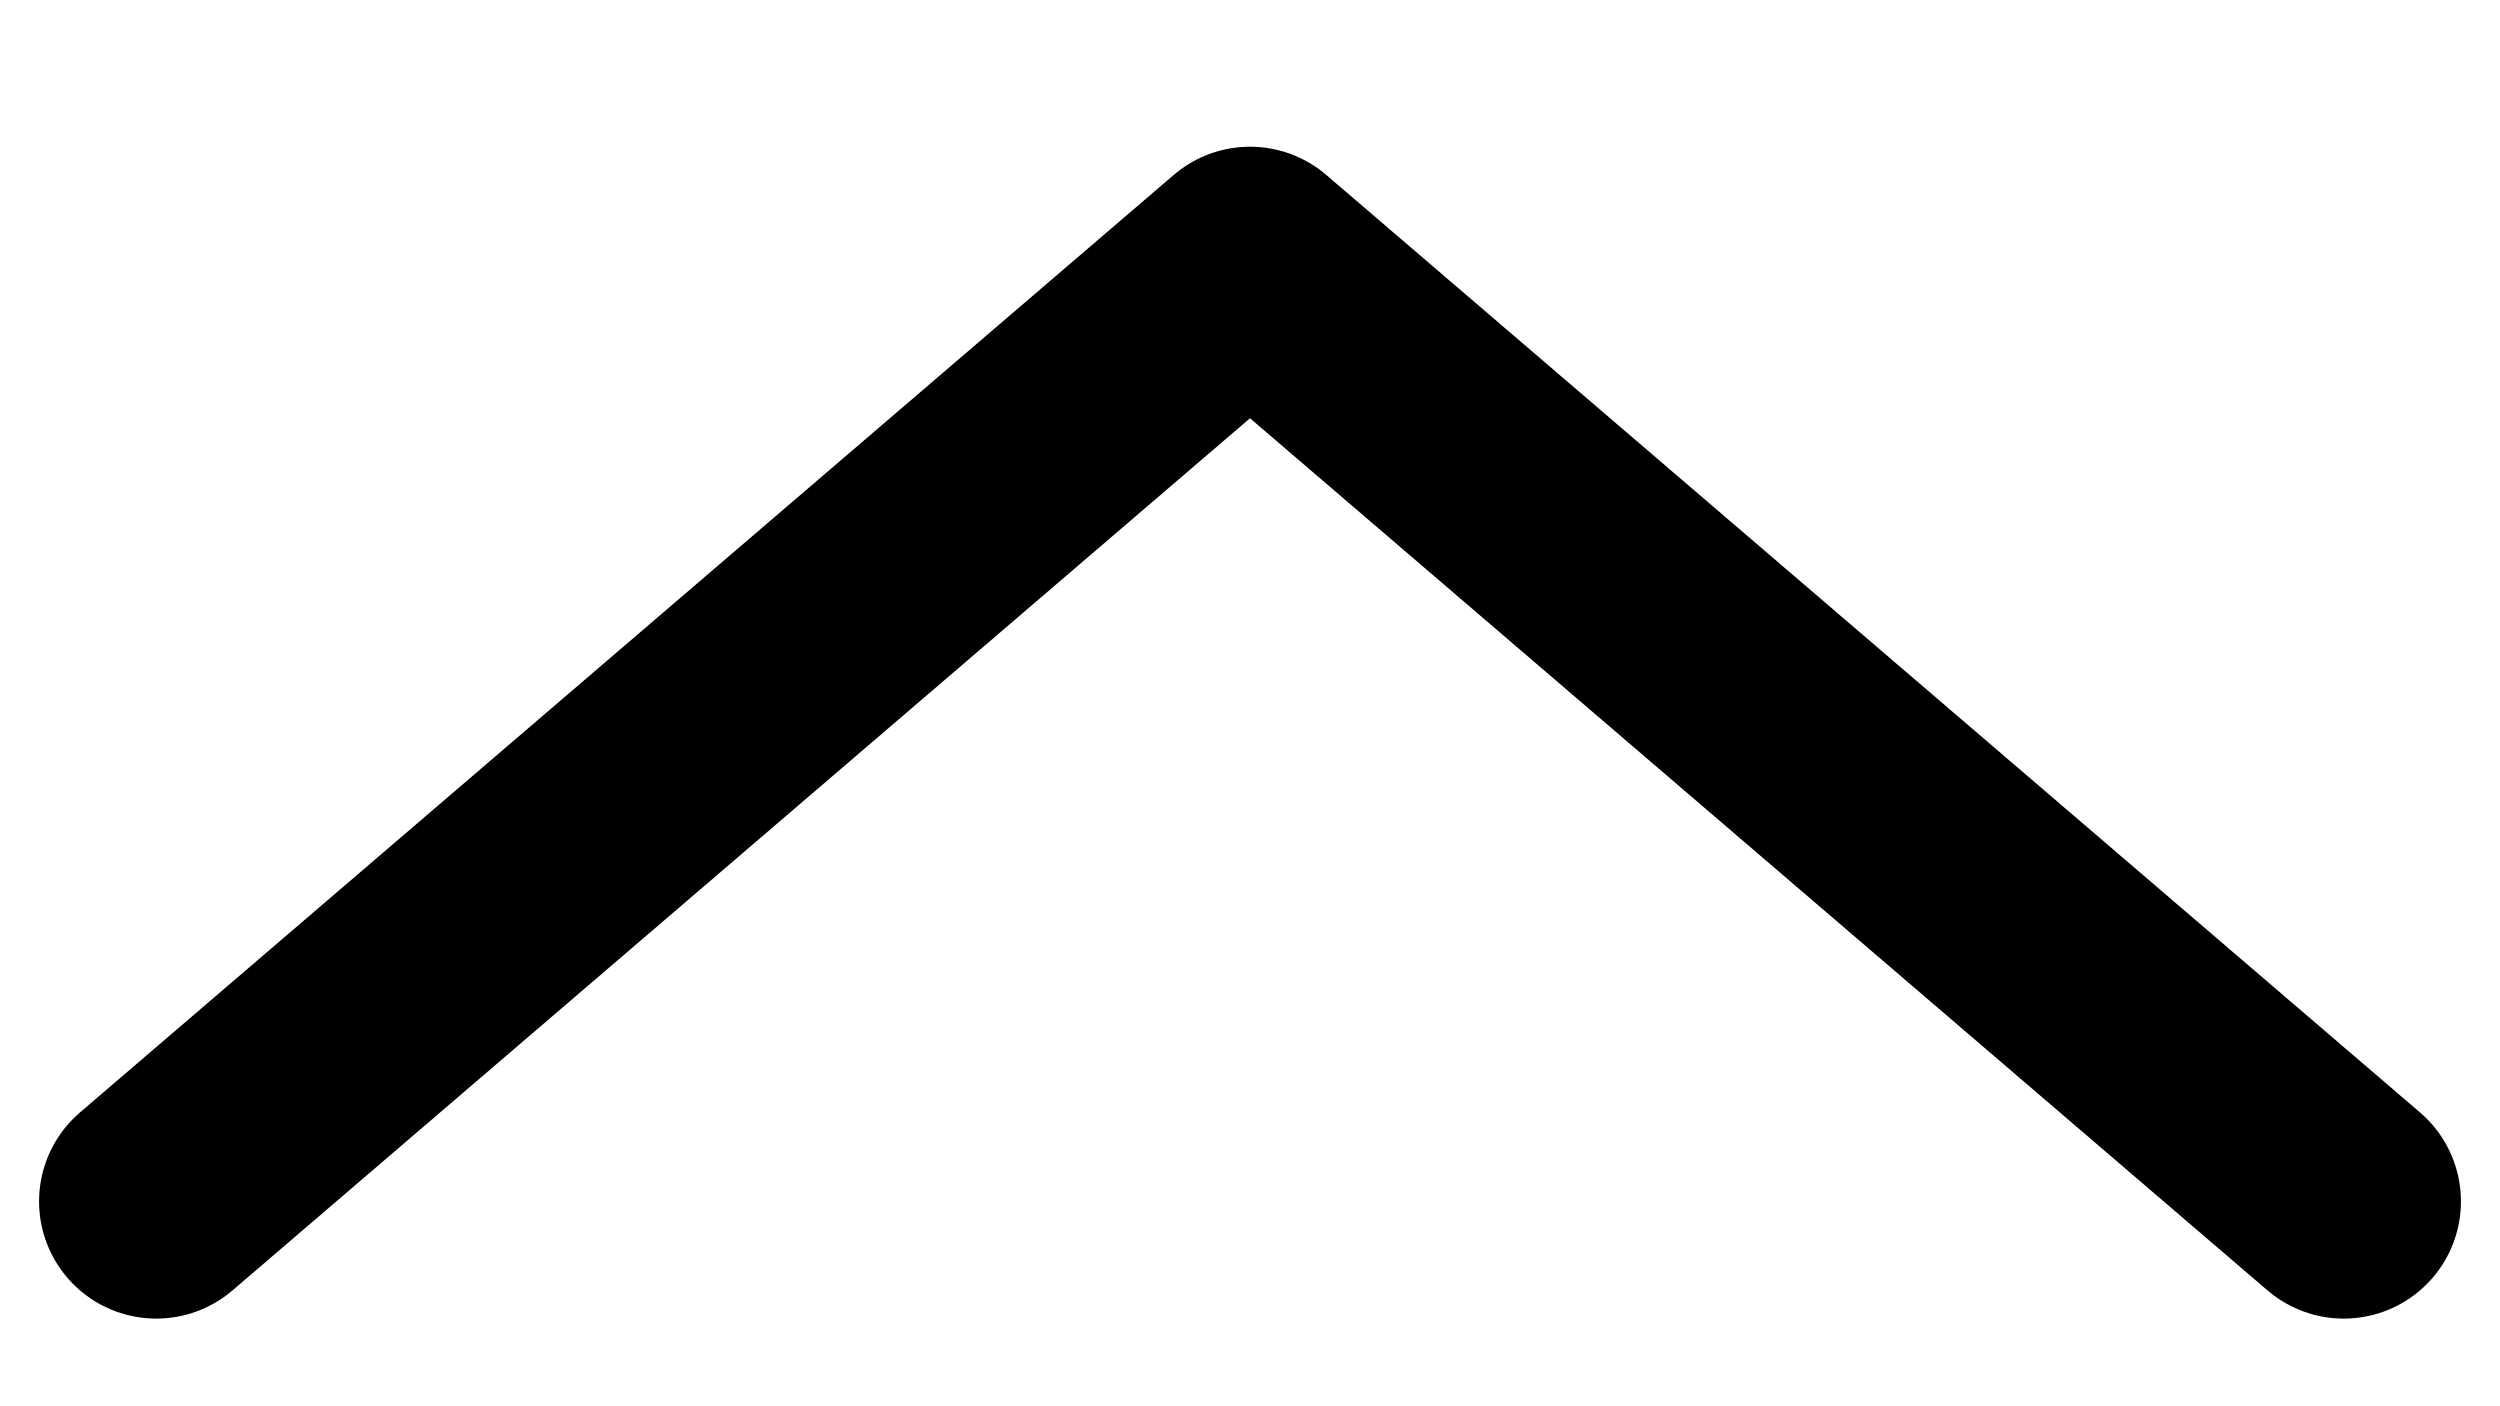 <svg width="16" height="9" viewBox="0 0 16 9" fill="none" xmlns="http://www.w3.org/2000/svg">
<path d="M15 7.689L8 1.689L1 7.689" stroke="black" stroke-width="1.5" stroke-linecap="round" stroke-linejoin="round"/>
</svg>
